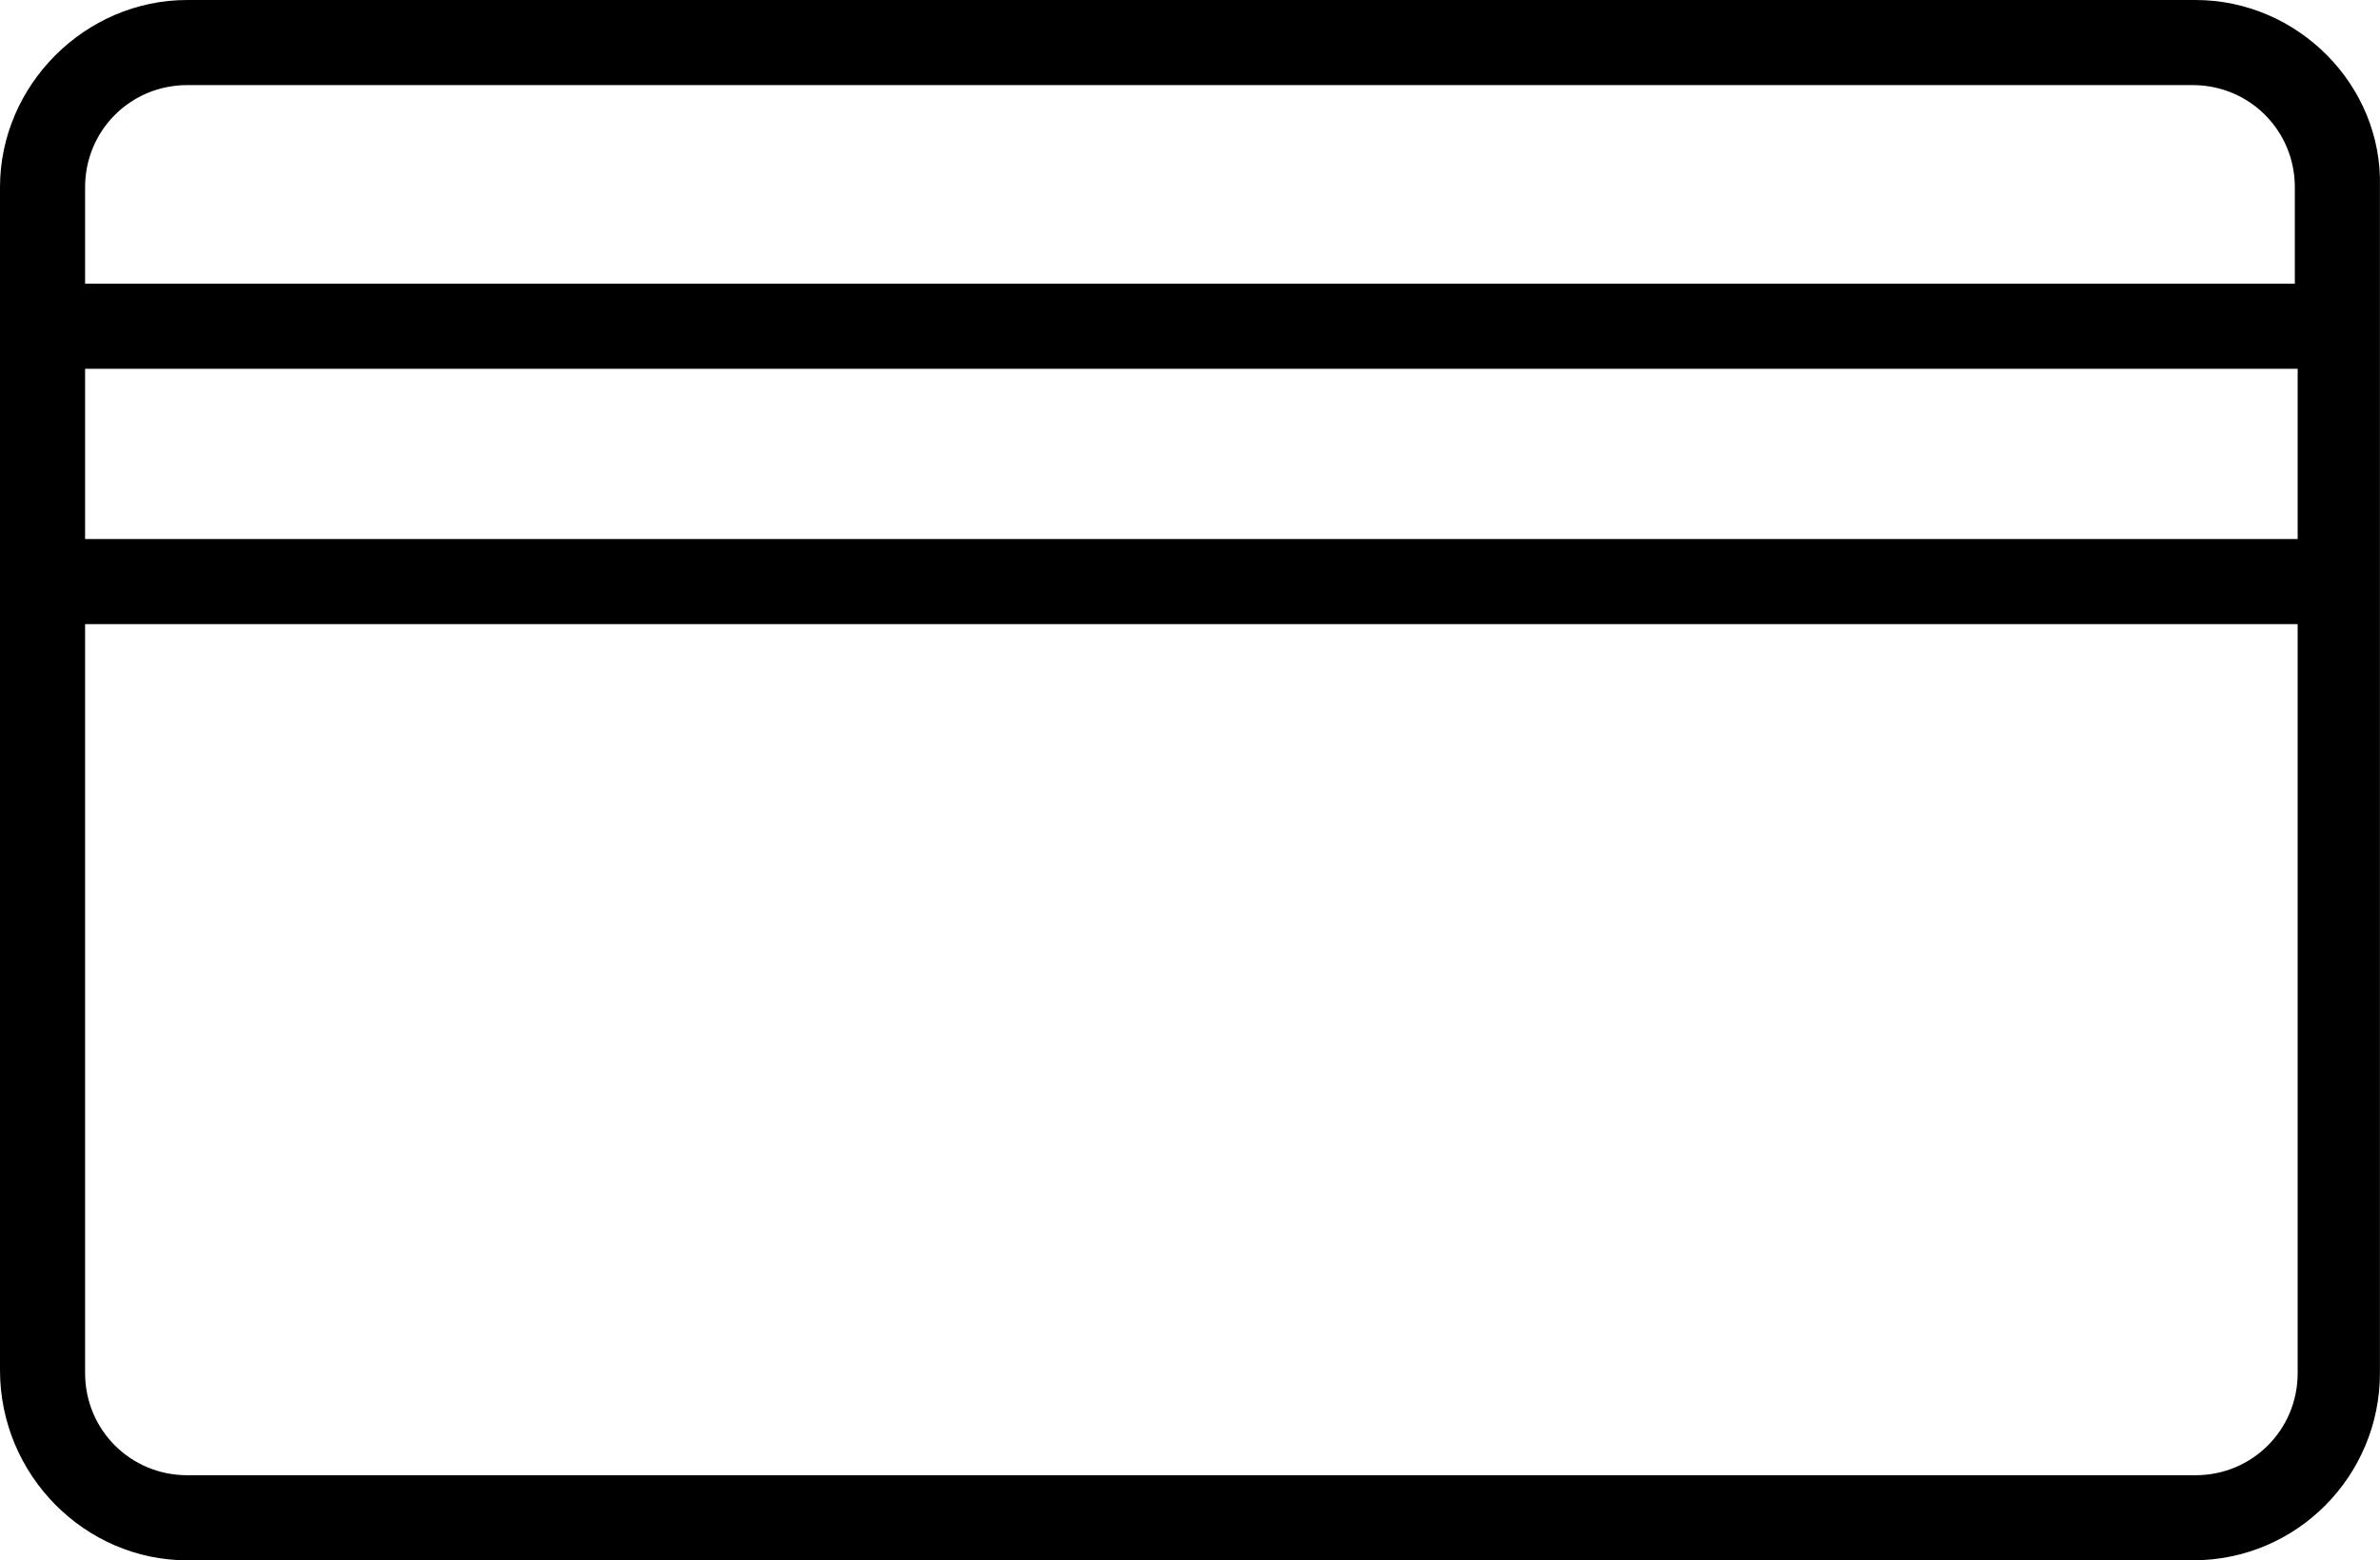 <?xml version="1.0" encoding="UTF-8"?> <svg xmlns="http://www.w3.org/2000/svg" width="244" height="160" viewBox="0 0 244 160" fill="none"> <path d="M225.09 0H19.194C8.724 0 0 8.727 0 19.2V140.509C0 151.273 8.724 160 19.194 160H224.799C235.559 160 243.993 151.273 243.993 140.8V19.2C244.284 8.727 235.559 0 225.09 0ZM19.194 8.727H224.799C230.616 8.727 235.269 13.382 235.269 19.2V29.091H8.724V19.2C8.724 13.382 13.377 8.727 19.194 8.727ZM235.559 55.273H8.724V37.818H235.559V55.273ZM225.09 151.273H19.194C13.377 151.273 8.724 146.618 8.724 140.8V64H235.559V140.8C235.559 146.618 230.906 151.273 225.09 151.273Z" fill="black"></path> </svg> 